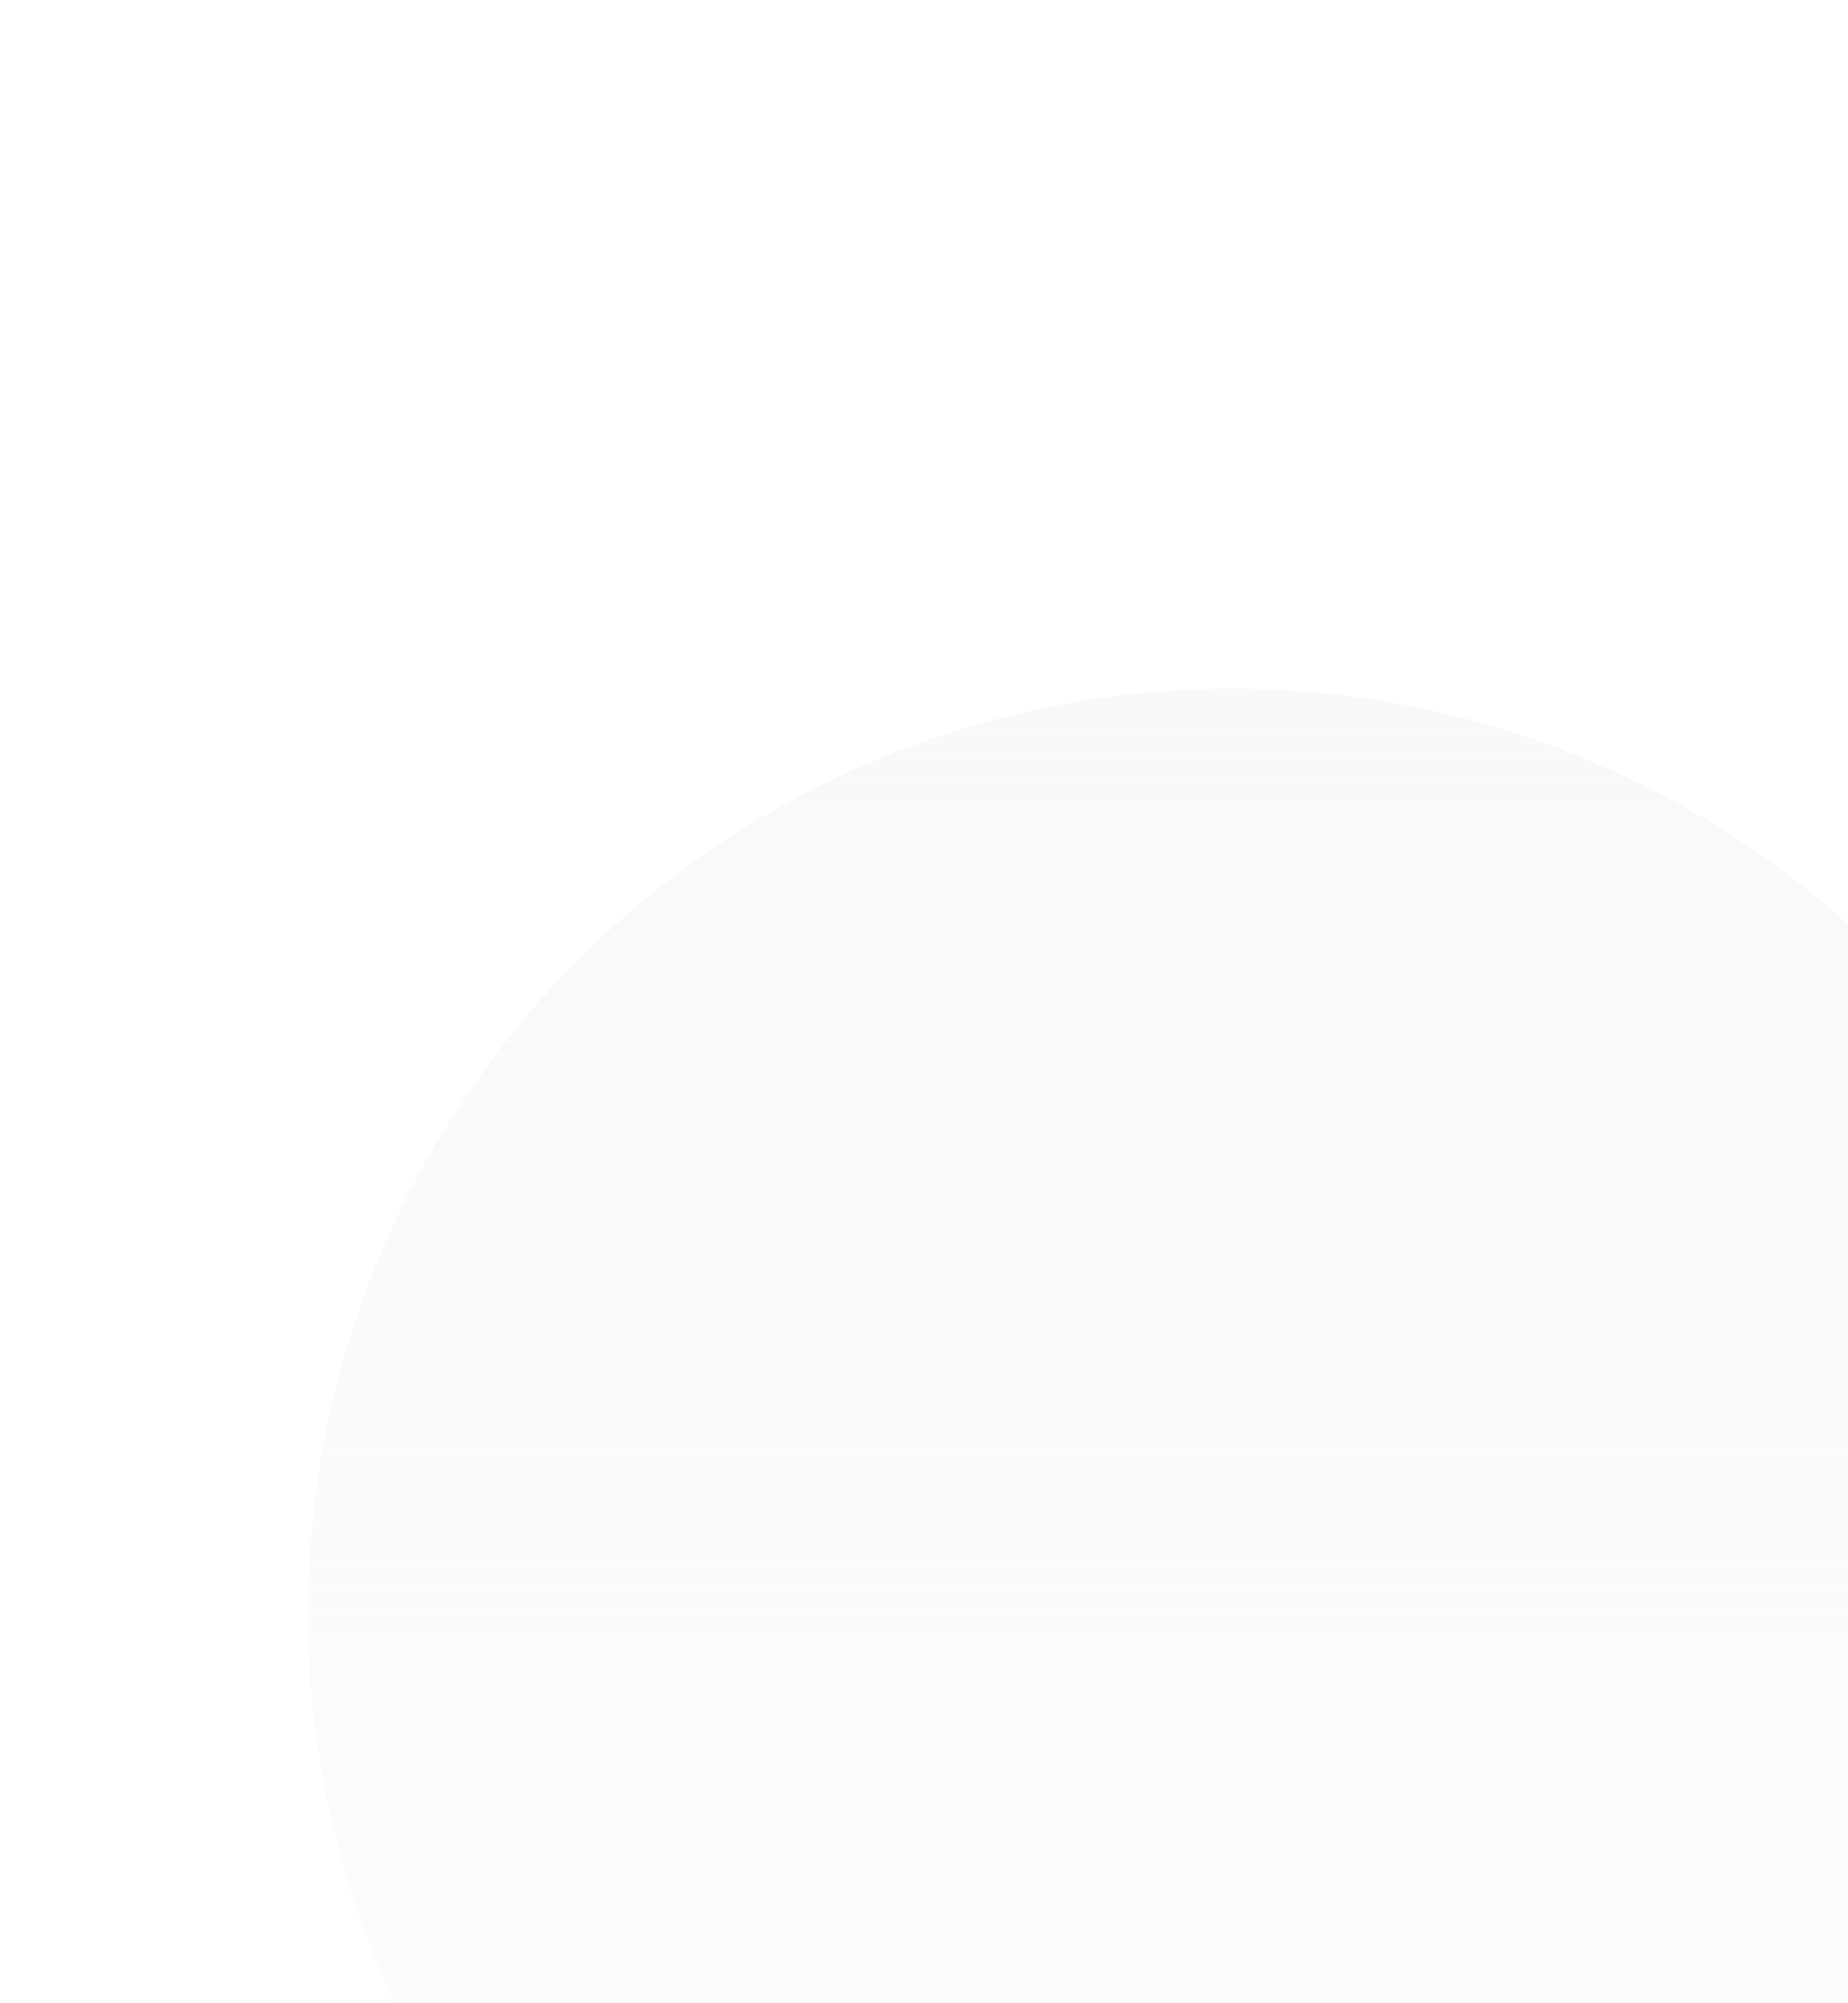 <svg width="12" height="13" viewBox="0 0 12 13" fill="none" xmlns="http://www.w3.org/2000/svg">
<g filter="url(#filter0_bi_2048_2231)">
<circle cx="6" cy="6.469" r="6" fill="url(#paint0_linear_2048_2231)"/>
</g>
<defs>
<filter id="filter0_bi_2048_2231" x="-100" y="-99.531" width="212" height="212" filterUnits="userSpaceOnUse" color-interpolation-filters="sRGB">
<feFlood flood-opacity="0" result="BackgroundImageFix"/>
<feGaussianBlur in="BackgroundImageFix" stdDeviation="50"/>
<feComposite in2="SourceAlpha" operator="in" result="effect1_backgroundBlur_2048_2231"/>
<feBlend mode="normal" in="SourceGraphic" in2="effect1_backgroundBlur_2048_2231" result="shape"/>
<feColorMatrix in="SourceAlpha" type="matrix" values="0 0 0 0 0 0 0 0 0 0 0 0 0 0 0 0 0 0 127 0" result="hardAlpha"/>
<feOffset dx="2" dy="4"/>
<feGaussianBlur stdDeviation="8"/>
<feComposite in2="hardAlpha" operator="arithmetic" k2="-1" k3="1"/>
<feColorMatrix type="matrix" values="0 0 0 0 0.973 0 0 0 0 0.973 0 0 0 0 0.973 0 0 0 0.06 0"/>
<feBlend mode="normal" in2="shape" result="effect2_innerShadow_2048_2231"/>
</filter>
<linearGradient id="paint0_linear_2048_2231" x1="6" y1="0.469" x2="6" y2="12.469" gradientUnits="userSpaceOnUse">
<stop stop-color="#F8F8F8" stop-opacity="0.9"/>
<stop offset="1" stop-color="#F8F8F8" stop-opacity="0.3"/>
</linearGradient>
</defs>
</svg>
